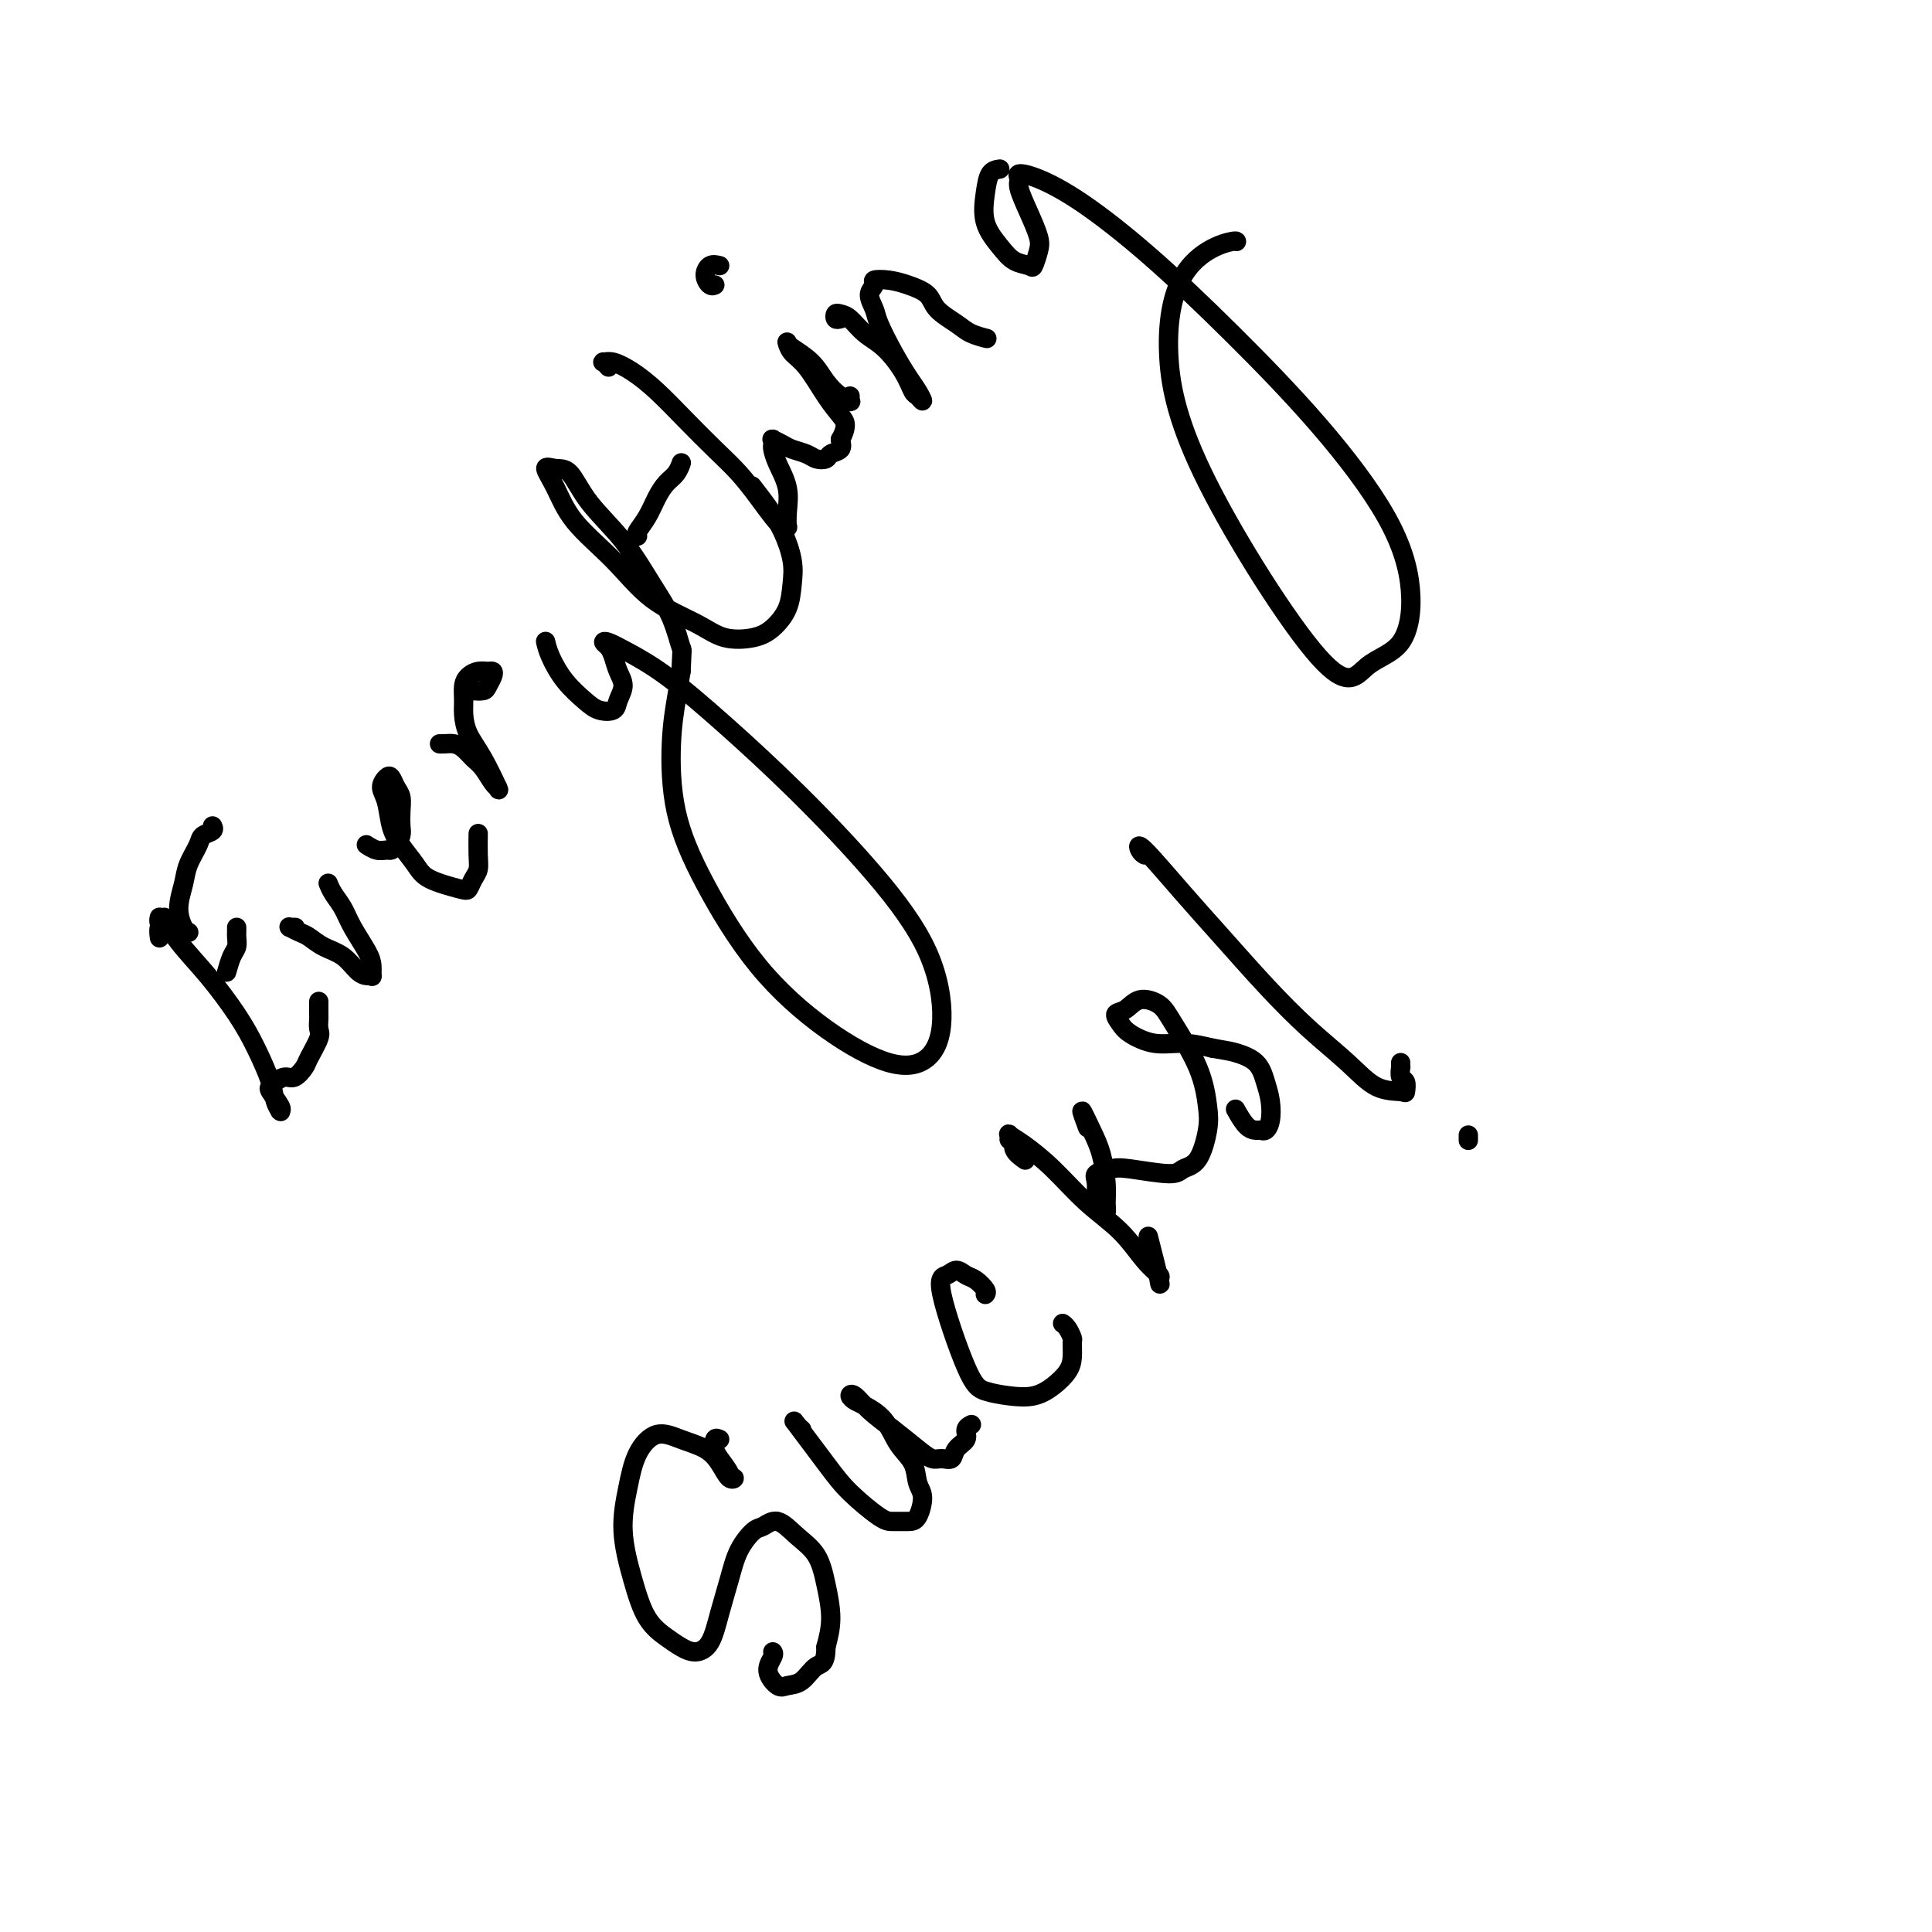 <svg viewBox='0 0 400 400' version='1.1' xmlns='http://www.w3.org/2000/svg' xmlns:xlink='http://www.w3.org/1999/xlink'><g fill='none' stroke='#000000' stroke-width='4' stroke-linecap='round' stroke-linejoin='round'><path d='M33,194c-0.001,-0.004 -0.001,-0.008 0,0c0.001,0.008 0.004,0.028 0,0c-0.004,-0.028 -0.015,-0.102 0,0c0.015,0.102 0.057,0.382 0,0c-0.057,-0.382 -0.211,-1.424 0,-2c0.211,-0.576 0.788,-0.686 1,-1c0.212,-0.314 0.058,-0.830 0,-1c-0.058,-0.170 -0.019,0.008 0,0c0.019,-0.008 0.019,-0.202 0,0c-0.019,0.202 -0.058,0.800 0,1c0.058,0.200 0.212,0.001 0,0c-0.212,-0.001 -0.789,0.196 -1,0c-0.211,-0.196 -0.057,-0.785 0,-1c0.057,-0.215 0.015,-0.058 0,0c-0.015,0.058 -0.004,0.015 0,0c0.004,-0.015 0.001,-0.004 0,0c-0.001,0.004 -0.000,0.001 0,0c0.000,-0.001 0.000,-0.000 0,0c-0.000,0.000 -0.000,0.000 0,0c0.000,-0.000 0.000,-0.000 0,0'/><path d='M33,190c0.625,0.196 2.188,2.684 4,5c1.812,2.316 3.872,4.458 6,7c2.128,2.542 4.325,5.484 6,8c1.675,2.516 2.827,4.608 4,7c1.173,2.392 2.366,5.086 3,7c0.634,1.914 0.708,3.048 1,4c0.292,0.952 0.803,1.723 1,2c0.197,0.277 0.080,0.061 0,0c-0.080,-0.061 -0.124,0.034 0,0c0.124,-0.034 0.418,-0.195 0,-1c-0.418,-0.805 -1.546,-2.252 -2,-3c-0.454,-0.748 -0.234,-0.795 0,-1c0.234,-0.205 0.481,-0.566 1,-1c0.519,-0.434 1.309,-0.939 2,-1c0.691,-0.061 1.281,0.321 2,0c0.719,-0.321 1.566,-1.347 2,-2c0.434,-0.653 0.456,-0.934 1,-2c0.544,-1.066 1.610,-2.915 2,-4c0.390,-1.085 0.105,-1.404 0,-2c-0.105,-0.596 -0.028,-1.469 0,-2c0.028,-0.531 0.008,-0.720 0,-1c-0.008,-0.280 -0.002,-0.651 0,-1c0.002,-0.349 0.001,-0.674 0,-1'/><path d='M66,208c0.000,-1.167 0.000,-0.583 0,0'/><path d='M47,201c0.022,-0.079 0.044,-0.157 0,0c-0.044,0.157 -0.155,0.551 0,0c0.155,-0.551 0.578,-2.046 1,-3c0.422,-0.954 0.845,-1.366 1,-2c0.155,-0.634 0.041,-1.490 0,-2c-0.041,-0.510 -0.011,-0.676 0,-1c0.011,-0.324 0.003,-0.807 0,-1c-0.003,-0.193 -0.002,-0.097 0,0'/><path d='M39,193c0.076,0.026 0.152,0.052 0,0c-0.152,-0.052 -0.531,-0.181 -1,-1c-0.469,-0.819 -1.028,-2.328 -1,-4c0.028,-1.672 0.642,-3.509 1,-5c0.358,-1.491 0.460,-2.638 1,-4c0.540,-1.362 1.518,-2.940 2,-4c0.482,-1.060 0.470,-1.604 1,-2c0.530,-0.396 1.604,-0.645 2,-1c0.396,-0.355 0.113,-0.816 0,-1c-0.113,-0.184 -0.057,-0.092 0,0'/><path d='M61,192c0.117,0.002 0.234,0.004 0,0c-0.234,-0.004 -0.817,-0.013 -1,0c-0.183,0.013 0.036,0.048 0,0c-0.036,-0.048 -0.327,-0.180 0,0c0.327,0.180 1.270,0.671 2,1c0.730,0.329 1.246,0.495 2,1c0.754,0.505 1.747,1.350 3,2c1.253,0.650 2.766,1.104 4,2c1.234,0.896 2.187,2.235 3,3c0.813,0.765 1.485,0.958 2,1c0.515,0.042 0.874,-0.067 1,0c0.126,0.067 0.018,0.310 0,0c-0.018,-0.310 0.055,-1.175 0,-2c-0.055,-0.825 -0.239,-1.612 -1,-3c-0.761,-1.388 -2.099,-3.377 -3,-5c-0.901,-1.623 -1.366,-2.880 -2,-4c-0.634,-1.120 -1.438,-2.104 -2,-3c-0.562,-0.896 -0.883,-1.704 -1,-2c-0.117,-0.296 -0.032,-0.080 0,0c0.032,0.080 0.009,0.023 0,0c-0.009,-0.023 -0.005,-0.011 0,0'/><path d='M76,175c-0.012,-0.008 -0.025,-0.016 0,0c0.025,0.016 0.087,0.058 0,0c-0.087,-0.058 -0.322,-0.214 0,0c0.322,0.214 1.200,0.797 2,1c0.800,0.203 1.521,0.025 2,0c0.479,-0.025 0.717,0.104 1,0c0.283,-0.104 0.613,-0.440 1,-1c0.387,-0.560 0.833,-1.343 1,-2c0.167,-0.657 0.056,-1.188 0,-2c-0.056,-0.812 -0.056,-1.904 0,-3c0.056,-1.096 0.168,-2.197 0,-3c-0.168,-0.803 -0.616,-1.308 -1,-2c-0.384,-0.692 -0.703,-1.571 -1,-2c-0.297,-0.429 -0.572,-0.408 -1,0c-0.428,0.408 -1.009,1.204 -1,2c0.009,0.796 0.607,1.592 1,3c0.393,1.408 0.581,3.428 1,5c0.419,1.572 1.068,2.696 2,4c0.932,1.304 2.147,2.788 3,4c0.853,1.212 1.342,2.151 3,3c1.658,0.849 4.483,1.607 6,2c1.517,0.393 1.727,0.420 2,0c0.273,-0.420 0.609,-1.287 1,-2c0.391,-0.713 0.837,-1.274 1,-2c0.163,-0.726 0.044,-1.619 0,-3c-0.044,-1.381 -0.013,-3.252 0,-4c0.013,-0.748 0.006,-0.374 0,0'/><path d='M92,154c0.131,0.001 0.262,0.002 0,0c-0.262,-0.002 -0.915,-0.008 -1,0c-0.085,0.008 0.400,0.031 1,0c0.600,-0.031 1.316,-0.117 2,0c0.684,0.117 1.336,0.438 2,1c0.664,0.562 1.340,1.365 2,2c0.660,0.635 1.303,1.103 2,2c0.697,0.897 1.446,2.222 2,3c0.554,0.778 0.912,1.010 1,1c0.088,-0.010 -0.096,-0.260 0,0c0.096,0.260 0.471,1.031 0,0c-0.471,-1.031 -1.787,-3.865 -3,-6c-1.213,-2.135 -2.323,-3.570 -3,-5c-0.677,-1.430 -0.922,-2.856 -1,-4c-0.078,-1.144 0.010,-2.005 0,-3c-0.010,-0.995 -0.118,-2.124 0,-3c0.118,-0.876 0.463,-1.501 1,-2c0.537,-0.499 1.265,-0.873 2,-1c0.735,-0.127 1.477,-0.006 2,0c0.523,0.006 0.826,-0.104 1,0c0.174,0.104 0.218,0.420 0,1c-0.218,0.580 -0.698,1.424 -1,2c-0.302,0.576 -0.428,0.886 -1,1c-0.572,0.114 -1.592,0.033 -2,0c-0.408,-0.033 -0.204,-0.016 0,0'/><path d='M113,133c0.013,0.058 0.027,0.116 0,0c-0.027,-0.116 -0.093,-0.406 0,0c0.093,0.406 0.347,1.508 1,3c0.653,1.492 1.704,3.376 3,5c1.296,1.624 2.835,2.990 4,4c1.165,1.010 1.955,1.663 3,2c1.045,0.337 2.343,0.358 3,0c0.657,-0.358 0.671,-1.094 1,-2c0.329,-0.906 0.974,-1.984 1,-3c0.026,-1.016 -0.566,-1.972 -1,-3c-0.434,-1.028 -0.709,-2.127 -1,-3c-0.291,-0.873 -0.596,-1.518 -1,-2c-0.404,-0.482 -0.905,-0.799 -1,-1c-0.095,-0.201 0.217,-0.285 1,0c0.783,0.285 2.039,0.939 4,2c1.961,1.061 4.629,2.528 8,5c3.371,2.472 7.444,5.950 12,10c4.556,4.050 9.593,8.671 15,14c5.407,5.329 11.184,11.366 16,17c4.816,5.634 8.672,10.866 11,16c2.328,5.134 3.128,10.171 3,14c-0.128,3.829 -1.183,6.449 -3,8c-1.817,1.551 -4.396,2.032 -8,1c-3.604,-1.032 -8.235,-3.578 -13,-7c-4.765,-3.422 -9.666,-7.719 -14,-13c-4.334,-5.281 -8.100,-11.545 -11,-17c-2.900,-5.455 -4.932,-10.101 -6,-15c-1.068,-4.899 -1.172,-10.050 -1,-14c0.172,-3.950 0.621,-6.700 1,-9c0.379,-2.300 0.690,-4.150 1,-6'/><path d='M141,139c0.230,-5.337 0.305,-4.179 0,-5c-0.305,-0.821 -0.991,-3.621 -2,-6c-1.009,-2.379 -2.342,-4.335 -4,-7c-1.658,-2.665 -3.640,-6.037 -6,-9c-2.360,-2.963 -5.096,-5.516 -7,-8c-1.904,-2.484 -2.975,-4.898 -4,-6c-1.025,-1.102 -2.006,-0.892 -3,-1c-0.994,-0.108 -2.003,-0.532 -2,0c0.003,0.532 1.017,2.021 2,4c0.983,1.979 1.933,4.446 4,7c2.067,2.554 5.249,5.193 8,8c2.751,2.807 5.071,5.781 8,8c2.929,2.219 6.466,3.684 9,5c2.534,1.316 4.066,2.485 6,3c1.934,0.515 4.271,0.377 6,0c1.729,-0.377 2.850,-0.991 4,-2c1.150,-1.009 2.328,-2.411 3,-4c0.672,-1.589 0.838,-3.365 1,-5c0.162,-1.635 0.320,-3.129 0,-5c-0.320,-1.871 -1.117,-4.120 -2,-6c-0.883,-1.880 -1.853,-3.391 -3,-5c-1.147,-1.609 -2.471,-3.317 -3,-4c-0.529,-0.683 -0.265,-0.342 0,0'/><path d='M132,111c-0.178,-0.183 -0.357,-0.366 0,-1c0.357,-0.634 1.248,-1.718 2,-3c0.752,-1.282 1.364,-2.760 2,-4c0.636,-1.240 1.295,-2.241 2,-3c0.705,-0.759 1.457,-1.276 2,-2c0.543,-0.724 0.877,-1.657 1,-2c0.123,-0.343 0.035,-0.098 0,0c-0.035,0.098 -0.018,0.049 0,0'/><path d='M126,76c-0.386,-0.433 -0.773,-0.866 -1,-1c-0.227,-0.134 -0.296,0.030 0,0c0.296,-0.030 0.956,-0.256 2,0c1.044,0.256 2.474,0.994 4,2c1.526,1.006 3.150,2.281 5,4c1.850,1.719 3.927,3.881 6,6c2.073,2.119 4.141,4.193 6,6c1.859,1.807 3.507,3.345 5,5c1.493,1.655 2.831,3.426 4,5c1.169,1.574 2.169,2.950 3,4c0.831,1.050 1.492,1.773 2,2c0.508,0.227 0.862,-0.042 1,0c0.138,0.042 0.061,0.397 0,0c-0.061,-0.397 -0.107,-1.545 0,-3c0.107,-1.455 0.368,-3.217 0,-5c-0.368,-1.783 -1.366,-3.588 -2,-5c-0.634,-1.412 -0.904,-2.432 -1,-3c-0.096,-0.568 -0.020,-0.685 0,-1c0.020,-0.315 -0.018,-0.827 0,-1c0.018,-0.173 0.092,-0.005 0,0c-0.092,0.005 -0.348,-0.153 0,0c0.348,0.153 1.302,0.616 2,1c0.698,0.384 1.141,0.688 2,1c0.859,0.312 2.132,0.631 3,1c0.868,0.369 1.329,0.787 2,1c0.671,0.213 1.551,0.222 2,0c0.449,-0.222 0.467,-0.675 1,-1c0.533,-0.325 1.581,-0.521 2,-1c0.419,-0.479 0.210,-1.239 0,-2'/><path d='M174,91c0.717,-1.219 1.009,-2.265 1,-3c-0.009,-0.735 -0.318,-1.157 -1,-2c-0.682,-0.843 -1.738,-2.107 -3,-4c-1.262,-1.893 -2.730,-4.415 -4,-6c-1.270,-1.585 -2.342,-2.235 -3,-3c-0.658,-0.765 -0.903,-1.647 -1,-2c-0.097,-0.353 -0.045,-0.179 0,0c0.045,0.179 0.082,0.363 1,1c0.918,0.637 2.715,1.727 4,3c1.285,1.273 2.057,2.730 3,4c0.943,1.270 2.057,2.354 3,3c0.943,0.646 1.717,0.854 2,1c0.283,0.146 0.076,0.232 0,0c-0.076,-0.232 -0.022,-0.780 0,-1c0.022,-0.220 0.011,-0.110 0,0'/><path d='M149,55c-0.710,-0.166 -1.419,-0.332 -2,0c-0.581,0.332 -1.032,1.161 -1,2c0.032,0.839 0.547,1.687 1,2c0.453,0.313 0.844,0.089 1,0c0.156,-0.089 0.078,-0.045 0,0'/><path d='M174,66c-0.404,0.111 -0.808,0.221 -1,0c-0.192,-0.221 -0.173,-0.774 0,-1c0.173,-0.226 0.501,-0.126 1,0c0.499,0.126 1.170,0.279 2,1c0.830,0.721 1.819,2.010 3,3c1.181,0.990 2.556,1.682 4,3c1.444,1.318 2.959,3.262 4,5c1.041,1.738 1.608,3.271 2,4c0.392,0.729 0.608,0.655 1,1c0.392,0.345 0.960,1.109 1,1c0.040,-0.109 -0.447,-1.092 -1,-2c-0.553,-0.908 -1.172,-1.741 -2,-3c-0.828,-1.259 -1.864,-2.943 -3,-5c-1.136,-2.057 -2.373,-4.488 -3,-6c-0.627,-1.512 -0.643,-2.104 -1,-3c-0.357,-0.896 -1.055,-2.094 -1,-3c0.055,-0.906 0.862,-1.520 1,-2c0.138,-0.480 -0.393,-0.828 0,-1c0.393,-0.172 1.712,-0.170 3,0c1.288,0.170 2.546,0.507 4,1c1.454,0.493 3.105,1.141 4,2c0.895,0.859 1.035,1.929 2,3c0.965,1.071 2.753,2.143 4,3c1.247,0.857 1.951,1.500 3,2c1.049,0.500 2.443,0.857 3,1c0.557,0.143 0.279,0.071 0,0'/><path d='M207,35c-0.752,0.117 -1.503,0.234 -2,1c-0.497,0.766 -0.739,2.180 -1,4c-0.261,1.820 -0.540,4.045 0,6c0.540,1.955 1.899,3.639 3,5c1.101,1.361 1.943,2.399 3,3c1.057,0.601 2.330,0.763 3,1c0.670,0.237 0.736,0.547 1,0c0.264,-0.547 0.727,-1.953 1,-3c0.273,-1.047 0.358,-1.734 0,-3c-0.358,-1.266 -1.159,-3.109 -2,-5c-0.841,-1.891 -1.722,-3.830 -2,-5c-0.278,-1.170 0.049,-1.570 0,-2c-0.049,-0.430 -0.472,-0.890 0,-1c0.472,-0.110 1.841,0.130 4,1c2.159,0.870 5.108,2.368 9,5c3.892,2.632 8.725,6.397 14,11c5.275,4.603 10.991,10.045 17,16c6.009,5.955 12.310,12.424 18,19c5.690,6.576 10.769,13.259 14,19c3.231,5.741 4.613,10.539 5,15c0.387,4.461 -0.220,8.584 -2,11c-1.780,2.416 -4.733,3.124 -7,5c-2.267,1.876 -3.847,4.920 -10,-2c-6.153,-6.920 -16.878,-23.806 -23,-36c-6.122,-12.194 -7.640,-19.698 -8,-26c-0.360,-6.302 0.440,-11.401 2,-15c1.560,-3.599 3.882,-5.697 6,-7c2.118,-1.303 4.032,-1.812 5,-2c0.968,-0.188 0.991,-0.054 1,0c0.009,0.054 0.005,0.027 0,0'/><path d='M149,298c-0.409,-0.188 -0.818,-0.376 -1,0c-0.182,0.376 -0.135,1.315 0,2c0.135,0.685 0.360,1.114 1,2c0.640,0.886 1.697,2.229 2,3c0.303,0.771 -0.147,0.971 0,1c0.147,0.029 0.890,-0.114 1,0c0.110,0.114 -0.413,0.483 -1,0c-0.587,-0.483 -1.239,-1.818 -2,-3c-0.761,-1.182 -1.632,-2.210 -3,-3c-1.368,-0.790 -3.233,-1.342 -5,-2c-1.767,-0.658 -3.435,-1.421 -5,-1c-1.565,0.421 -3.028,2.027 -4,4c-0.972,1.973 -1.453,4.314 -2,7c-0.547,2.686 -1.161,5.717 -1,9c0.161,3.283 1.095,6.818 2,10c0.905,3.182 1.779,6.013 3,8c1.221,1.987 2.788,3.132 4,4c1.212,0.868 2.068,1.458 3,2c0.932,0.542 1.939,1.034 3,1c1.061,-0.034 2.175,-0.594 3,-2c0.825,-1.406 1.361,-3.657 2,-6c0.639,-2.343 1.381,-4.777 2,-7c0.619,-2.223 1.116,-4.233 2,-6c0.884,-1.767 2.155,-3.290 3,-4c0.845,-0.710 1.262,-0.608 2,-1c0.738,-0.392 1.796,-1.278 3,-1c1.204,0.278 2.555,1.721 4,3c1.445,1.279 2.985,2.394 4,4c1.015,1.606 1.504,3.702 2,6c0.496,2.298 0.999,4.800 1,7c0.001,2.200 -0.499,4.100 -1,6'/><path d='M171,341c-0.004,3.677 -1.015,3.369 -2,4c-0.985,0.631 -1.945,2.201 -3,3c-1.055,0.799 -2.206,0.827 -3,1c-0.794,0.173 -1.232,0.491 -2,0c-0.768,-0.491 -1.866,-1.791 -2,-3c-0.134,-1.209 0.695,-2.325 1,-3c0.305,-0.675 0.087,-0.907 0,-1c-0.087,-0.093 -0.044,-0.046 0,0'/><path d='M166,296c-0.270,-0.218 -0.539,-0.437 -1,-1c-0.461,-0.563 -1.113,-1.471 0,0c1.113,1.471 3.993,5.323 6,8c2.007,2.677 3.143,4.181 5,6c1.857,1.819 4.436,3.953 6,5c1.564,1.047 2.114,1.008 3,1c0.886,-0.008 2.106,0.014 3,0c0.894,-0.014 1.460,-0.063 2,-1c0.540,-0.937 1.055,-2.761 1,-4c-0.055,-1.239 -0.679,-1.894 -1,-3c-0.321,-1.106 -0.337,-2.663 -1,-4c-0.663,-1.337 -1.972,-2.452 -3,-4c-1.028,-1.548 -1.776,-3.527 -3,-5c-1.224,-1.473 -2.923,-2.439 -4,-3c-1.077,-0.561 -1.532,-0.717 -2,-1c-0.468,-0.283 -0.950,-0.694 -1,-1c-0.050,-0.306 0.332,-0.509 1,0c0.668,0.509 1.620,1.730 3,3c1.380,1.270 3.186,2.591 5,4c1.814,1.409 3.637,2.908 5,4c1.363,1.092 2.268,1.779 3,2c0.732,0.221 1.291,-0.024 2,0c0.709,0.024 1.567,0.318 2,0c0.433,-0.318 0.442,-1.248 1,-2c0.558,-0.752 1.665,-1.325 2,-2c0.335,-0.675 -0.102,-1.451 0,-2c0.102,-0.549 0.743,-0.871 1,-1c0.257,-0.129 0.128,-0.064 0,0'/><path d='M204,268c0.179,-0.216 0.358,-0.433 0,-1c-0.358,-0.567 -1.253,-1.485 -2,-2c-0.747,-0.515 -1.347,-0.626 -2,-1c-0.653,-0.374 -1.359,-1.012 -2,-1c-0.641,0.012 -1.219,0.672 -2,1c-0.781,0.328 -1.767,0.324 -1,4c0.767,3.676 3.286,11.032 5,15c1.714,3.968 2.624,4.546 4,5c1.376,0.454 3.220,0.782 5,1c1.780,0.218 3.496,0.324 5,0c1.504,-0.324 2.796,-1.080 4,-2c1.204,-0.920 2.320,-2.004 3,-3c0.680,-0.996 0.925,-1.903 1,-3c0.075,-1.097 -0.018,-2.385 0,-3c0.018,-0.615 0.149,-0.557 0,-1c-0.149,-0.443 -0.579,-1.389 -1,-2c-0.421,-0.611 -0.835,-0.889 -1,-1c-0.165,-0.111 -0.083,-0.056 0,0'/><path d='M212,240c0.235,0.164 0.470,0.328 0,0c-0.470,-0.328 -1.644,-1.147 -2,-2c-0.356,-0.853 0.108,-1.741 0,-2c-0.108,-0.259 -0.786,0.112 -1,0c-0.214,-0.112 0.036,-0.706 0,-1c-0.036,-0.294 -0.359,-0.290 0,0c0.359,0.290 1.401,0.864 3,2c1.599,1.136 3.757,2.833 6,5c2.243,2.167 4.572,4.803 7,7c2.428,2.197 4.954,3.956 7,6c2.046,2.044 3.613,4.375 5,6c1.387,1.625 2.595,2.546 3,3c0.405,0.454 0.005,0.441 0,1c-0.005,0.559 0.383,1.689 0,0c-0.383,-1.689 -1.538,-6.197 -2,-8c-0.462,-1.803 -0.231,-0.902 0,0'/><path d='M225,233c0.160,0.432 0.320,0.863 0,0c-0.320,-0.863 -1.119,-3.021 -1,-3c0.119,0.021 1.157,2.219 2,4c0.843,1.781 1.491,3.144 2,5c0.509,1.856 0.879,4.206 1,6c0.121,1.794 -0.005,3.031 0,4c0.005,0.969 0.143,1.668 0,2c-0.143,0.332 -0.565,0.296 -1,0c-0.435,-0.296 -0.883,-0.851 -1,-2c-0.117,-1.149 0.098,-2.892 0,-4c-0.098,-1.108 -0.508,-1.582 0,-2c0.508,-0.418 1.935,-0.780 3,-1c1.065,-0.220 1.767,-0.299 4,0c2.233,0.299 5.997,0.975 8,1c2.003,0.025 2.247,-0.600 3,-1c0.753,-0.400 2.017,-0.575 3,-2c0.983,-1.425 1.685,-4.101 2,-6c0.315,-1.899 0.244,-3.022 0,-5c-0.244,-1.978 -0.659,-4.810 -2,-8c-1.341,-3.190 -3.607,-6.737 -5,-9c-1.393,-2.263 -1.911,-3.241 -3,-4c-1.089,-0.759 -2.747,-1.298 -4,-1c-1.253,0.298 -2.101,1.432 -3,2c-0.899,0.568 -1.849,0.568 -2,1c-0.151,0.432 0.495,1.295 1,2c0.505,0.705 0.867,1.251 2,2c1.133,0.749 3.036,1.702 5,2c1.964,0.298 3.990,-0.058 6,0c2.010,0.058 4.005,0.529 6,1'/><path d='M251,217c3.548,0.621 3.918,0.673 5,1c1.082,0.327 2.875,0.929 4,2c1.125,1.071 1.580,2.613 2,4c0.420,1.387 0.804,2.621 1,4c0.196,1.379 0.205,2.905 0,4c-0.205,1.095 -0.623,1.761 -1,2c-0.377,0.239 -0.714,0.053 -1,0c-0.286,-0.053 -0.520,0.027 -1,0c-0.480,-0.027 -1.206,-0.161 -2,-1c-0.794,-0.839 -1.655,-2.383 -2,-3c-0.345,-0.617 -0.172,-0.309 0,0'/><path d='M237,177c-0.343,-0.205 -0.686,-0.411 -1,-1c-0.314,-0.589 -0.601,-1.563 1,0c1.601,1.563 5.088,5.662 8,9c2.912,3.338 5.250,5.914 8,9c2.750,3.086 5.914,6.683 9,10c3.086,3.317 6.095,6.355 9,9c2.905,2.645 5.708,4.898 8,7c2.292,2.102 4.075,4.054 6,5c1.925,0.946 3.994,0.887 5,1c1.006,0.113 0.949,0.399 1,0c0.051,-0.399 0.210,-1.484 0,-2c-0.210,-0.516 -0.788,-0.464 -1,-1c-0.212,-0.536 -0.057,-1.659 0,-2c0.057,-0.341 0.015,0.101 0,0c-0.015,-0.101 -0.004,-0.743 0,-1c0.004,-0.257 0.002,-0.128 0,0'/><path d='M304,236c0.000,0.008 0.000,0.016 0,0c0.000,-0.016 0.000,-0.056 0,0c0.000,0.056 0.000,0.207 0,0c0.000,-0.207 0.000,-0.774 0,-1c0.000,-0.226 0.000,-0.113 0,0'/></g>
</svg>